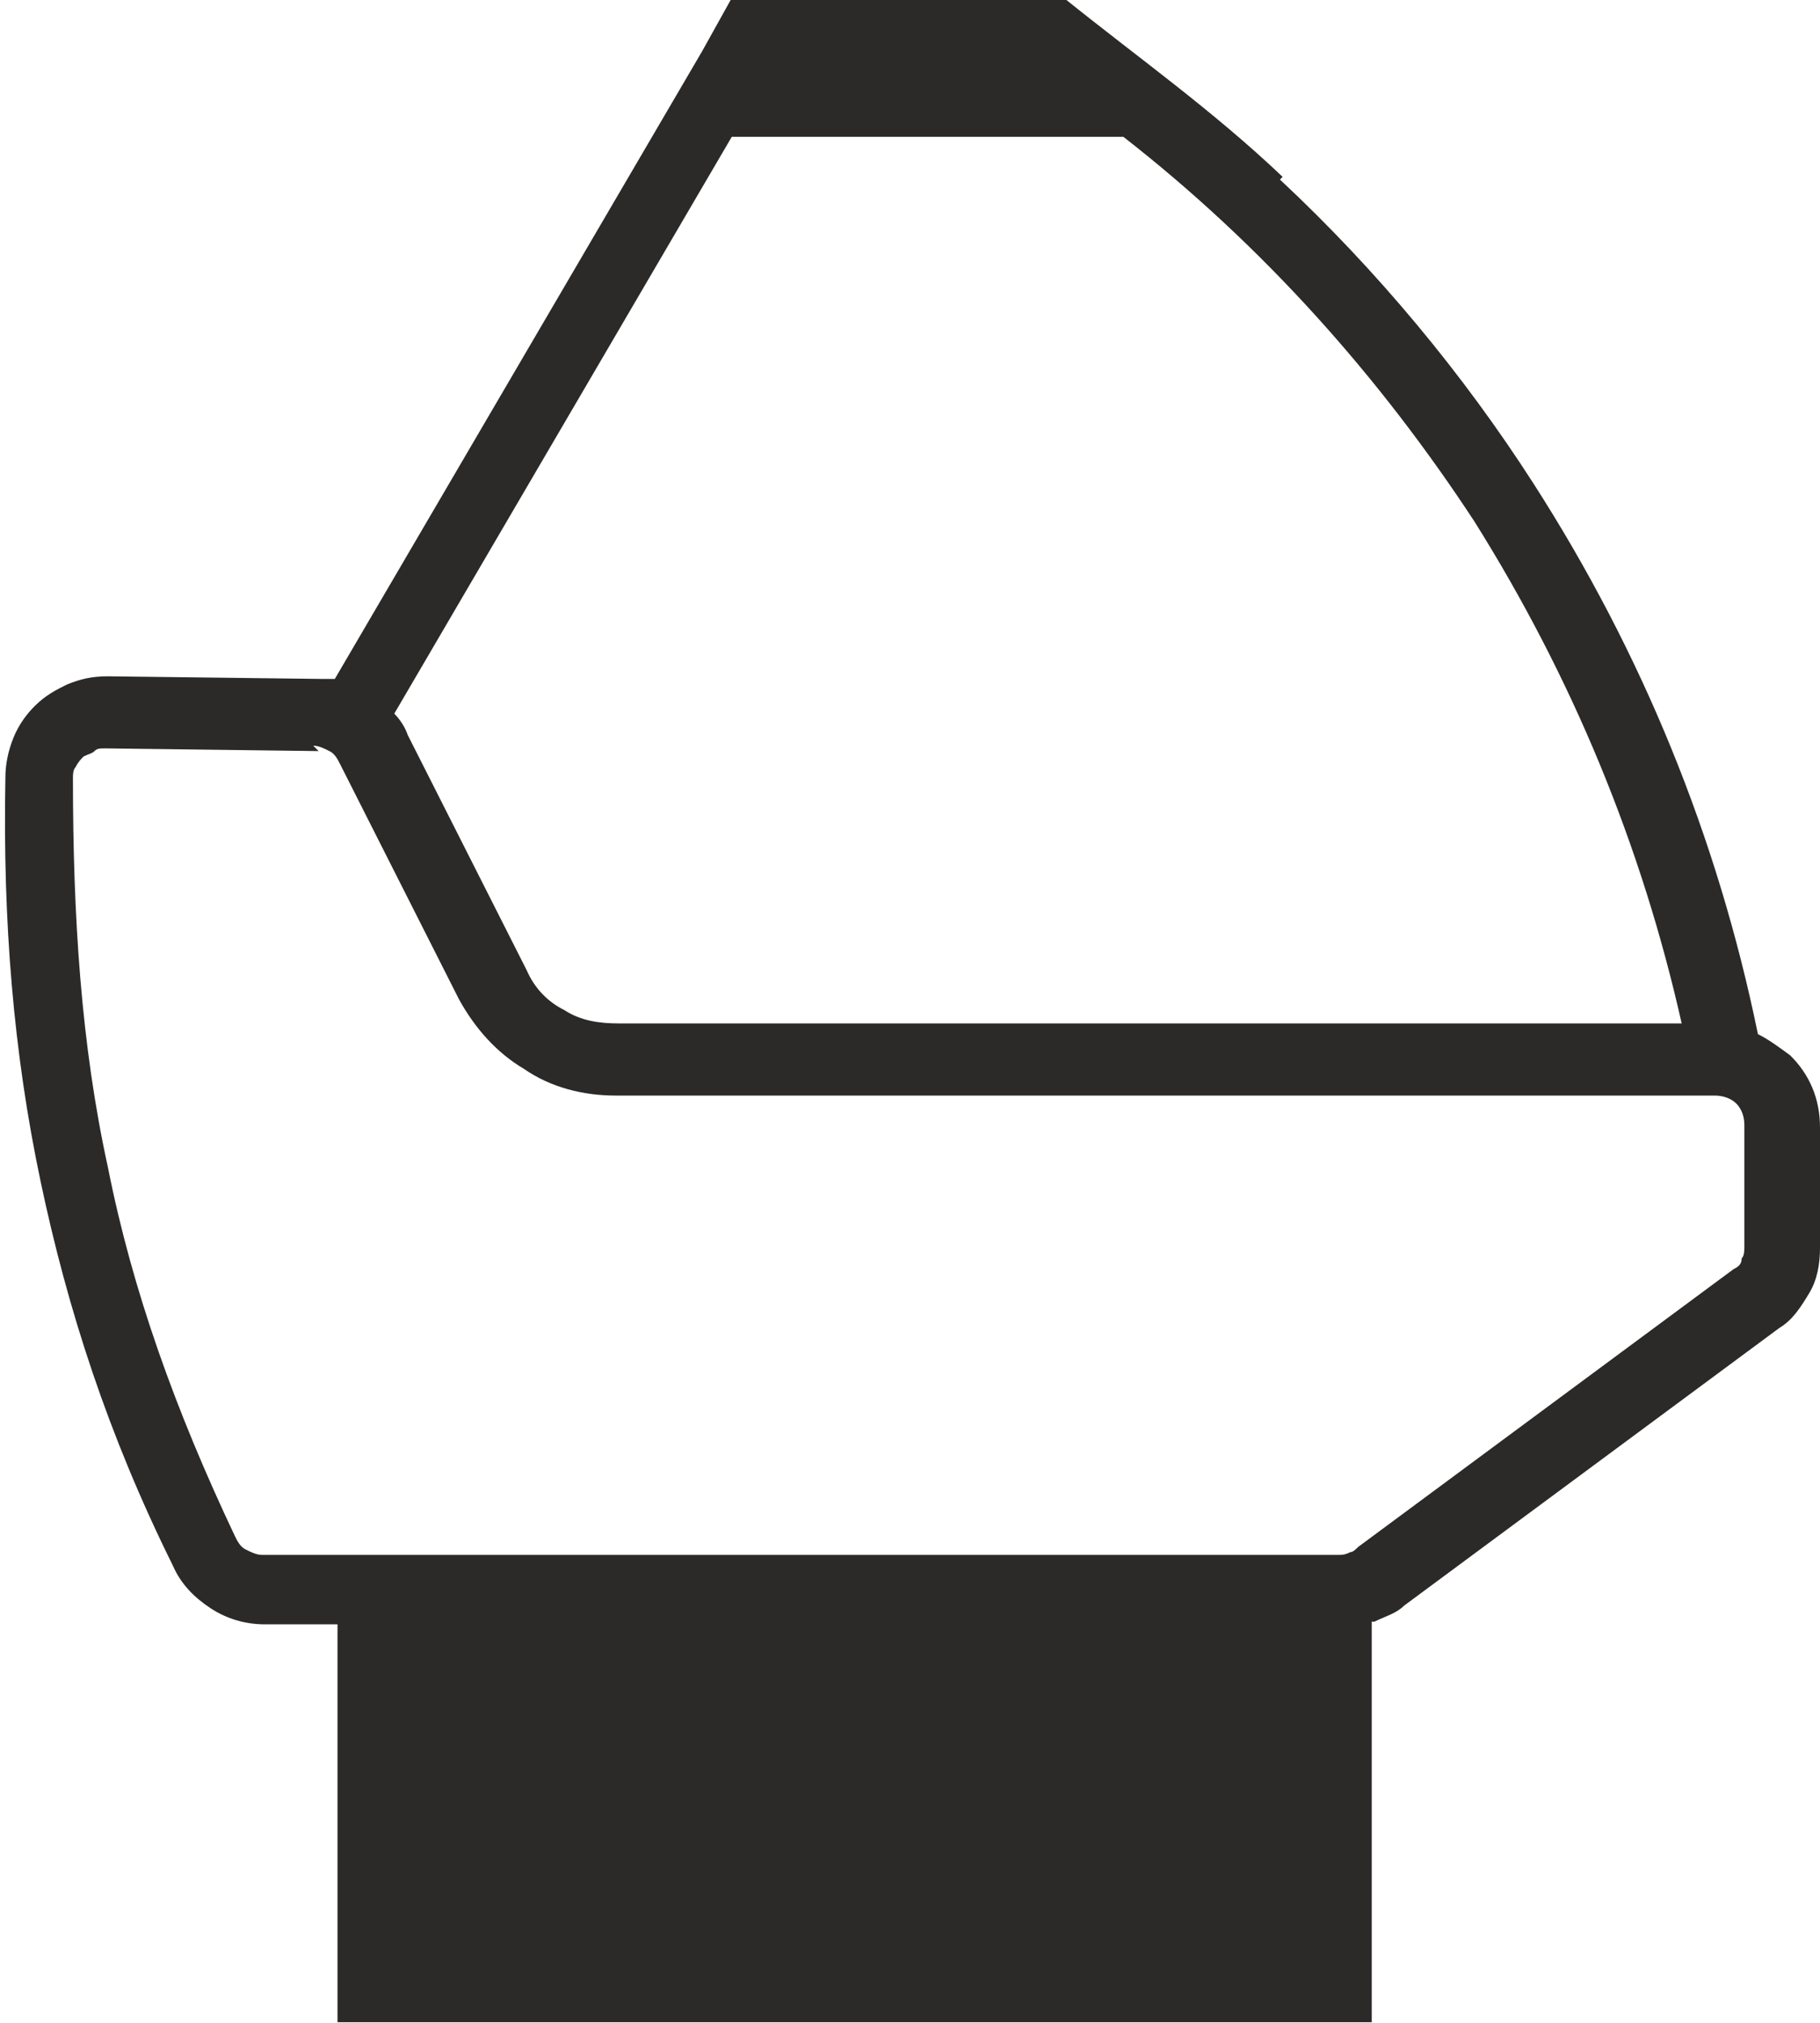 <svg width="27" height="30" viewBox="0 0 27 30" fill="none" xmlns="http://www.w3.org/2000/svg">
<g clip-path="url(#clip0)">
<path d="M18.988 2.663C20.43 4.009 21.712 5.554 22.754 7.178C24.356 9.673 25.478 12.406 26.079 15.337C26.239 15.416 26.399 15.535 26.559 15.653C26.84 15.931 27 16.287 27 16.723V18.505C27 18.743 26.96 18.98 26.84 19.178C26.72 19.376 26.599 19.574 26.399 19.693L20.831 23.812C20.711 23.931 20.55 23.971 20.39 24.05H20.35V29.991H5.007V24.09H3.926C3.645 24.09 3.365 24.01 3.125 23.852C2.884 23.693 2.684 23.495 2.564 23.218C1.602 21.277 1.001 19.416 0.601 17.515C0.2 15.614 0.04 13.673 0.08 11.534C0.08 11.336 0.12 11.139 0.2 10.94C0.28 10.742 0.401 10.584 0.521 10.465C0.681 10.307 0.841 10.227 1.001 10.148C1.202 10.069 1.362 10.03 1.602 10.03L4.767 10.069C4.847 10.069 4.887 10.069 4.967 10.069L10.415 0.762L10.856 -0.03H15.783C16.865 0.841 17.987 1.633 19.028 2.623L18.988 2.663ZM24.957 15.218C24.356 12.525 23.314 10.03 21.872 7.732C20.47 5.594 18.748 3.653 16.665 2.029H10.856L5.849 10.584C5.929 10.663 6.009 10.782 6.049 10.901L7.812 14.386C7.932 14.663 8.132 14.861 8.372 14.98C8.613 15.139 8.893 15.178 9.174 15.178H24.957V15.218ZM4.727 11.139L1.562 11.099C1.482 11.099 1.442 11.099 1.402 11.139C1.362 11.178 1.322 11.178 1.242 11.218C1.202 11.257 1.162 11.297 1.122 11.376C1.082 11.416 1.082 11.495 1.082 11.534C1.082 13.594 1.202 15.495 1.602 17.317C1.963 19.139 2.604 20.921 3.485 22.782C3.525 22.862 3.565 22.941 3.645 22.98C3.725 23.02 3.806 23.06 3.886 23.06H19.869C19.91 23.06 19.95 23.06 20.03 23.02C20.07 23.02 20.11 22.98 20.15 22.941L25.718 18.822C25.798 18.782 25.838 18.743 25.838 18.663C25.878 18.624 25.878 18.545 25.878 18.465V16.683C25.878 16.564 25.838 16.446 25.758 16.366C25.678 16.287 25.558 16.248 25.438 16.248H9.134C8.653 16.248 8.172 16.129 7.771 15.851C7.371 15.614 7.05 15.257 6.81 14.822L5.047 11.336C5.007 11.257 4.967 11.178 4.887 11.139C4.807 11.099 4.727 11.059 4.647 11.059L4.727 11.139Z" fill="#2B2A29"/>
</g>
<defs>
<clipPath id="clip0">
<rect width="27" height="30" fill="white"/>
</clipPath>
</defs>
</svg>
